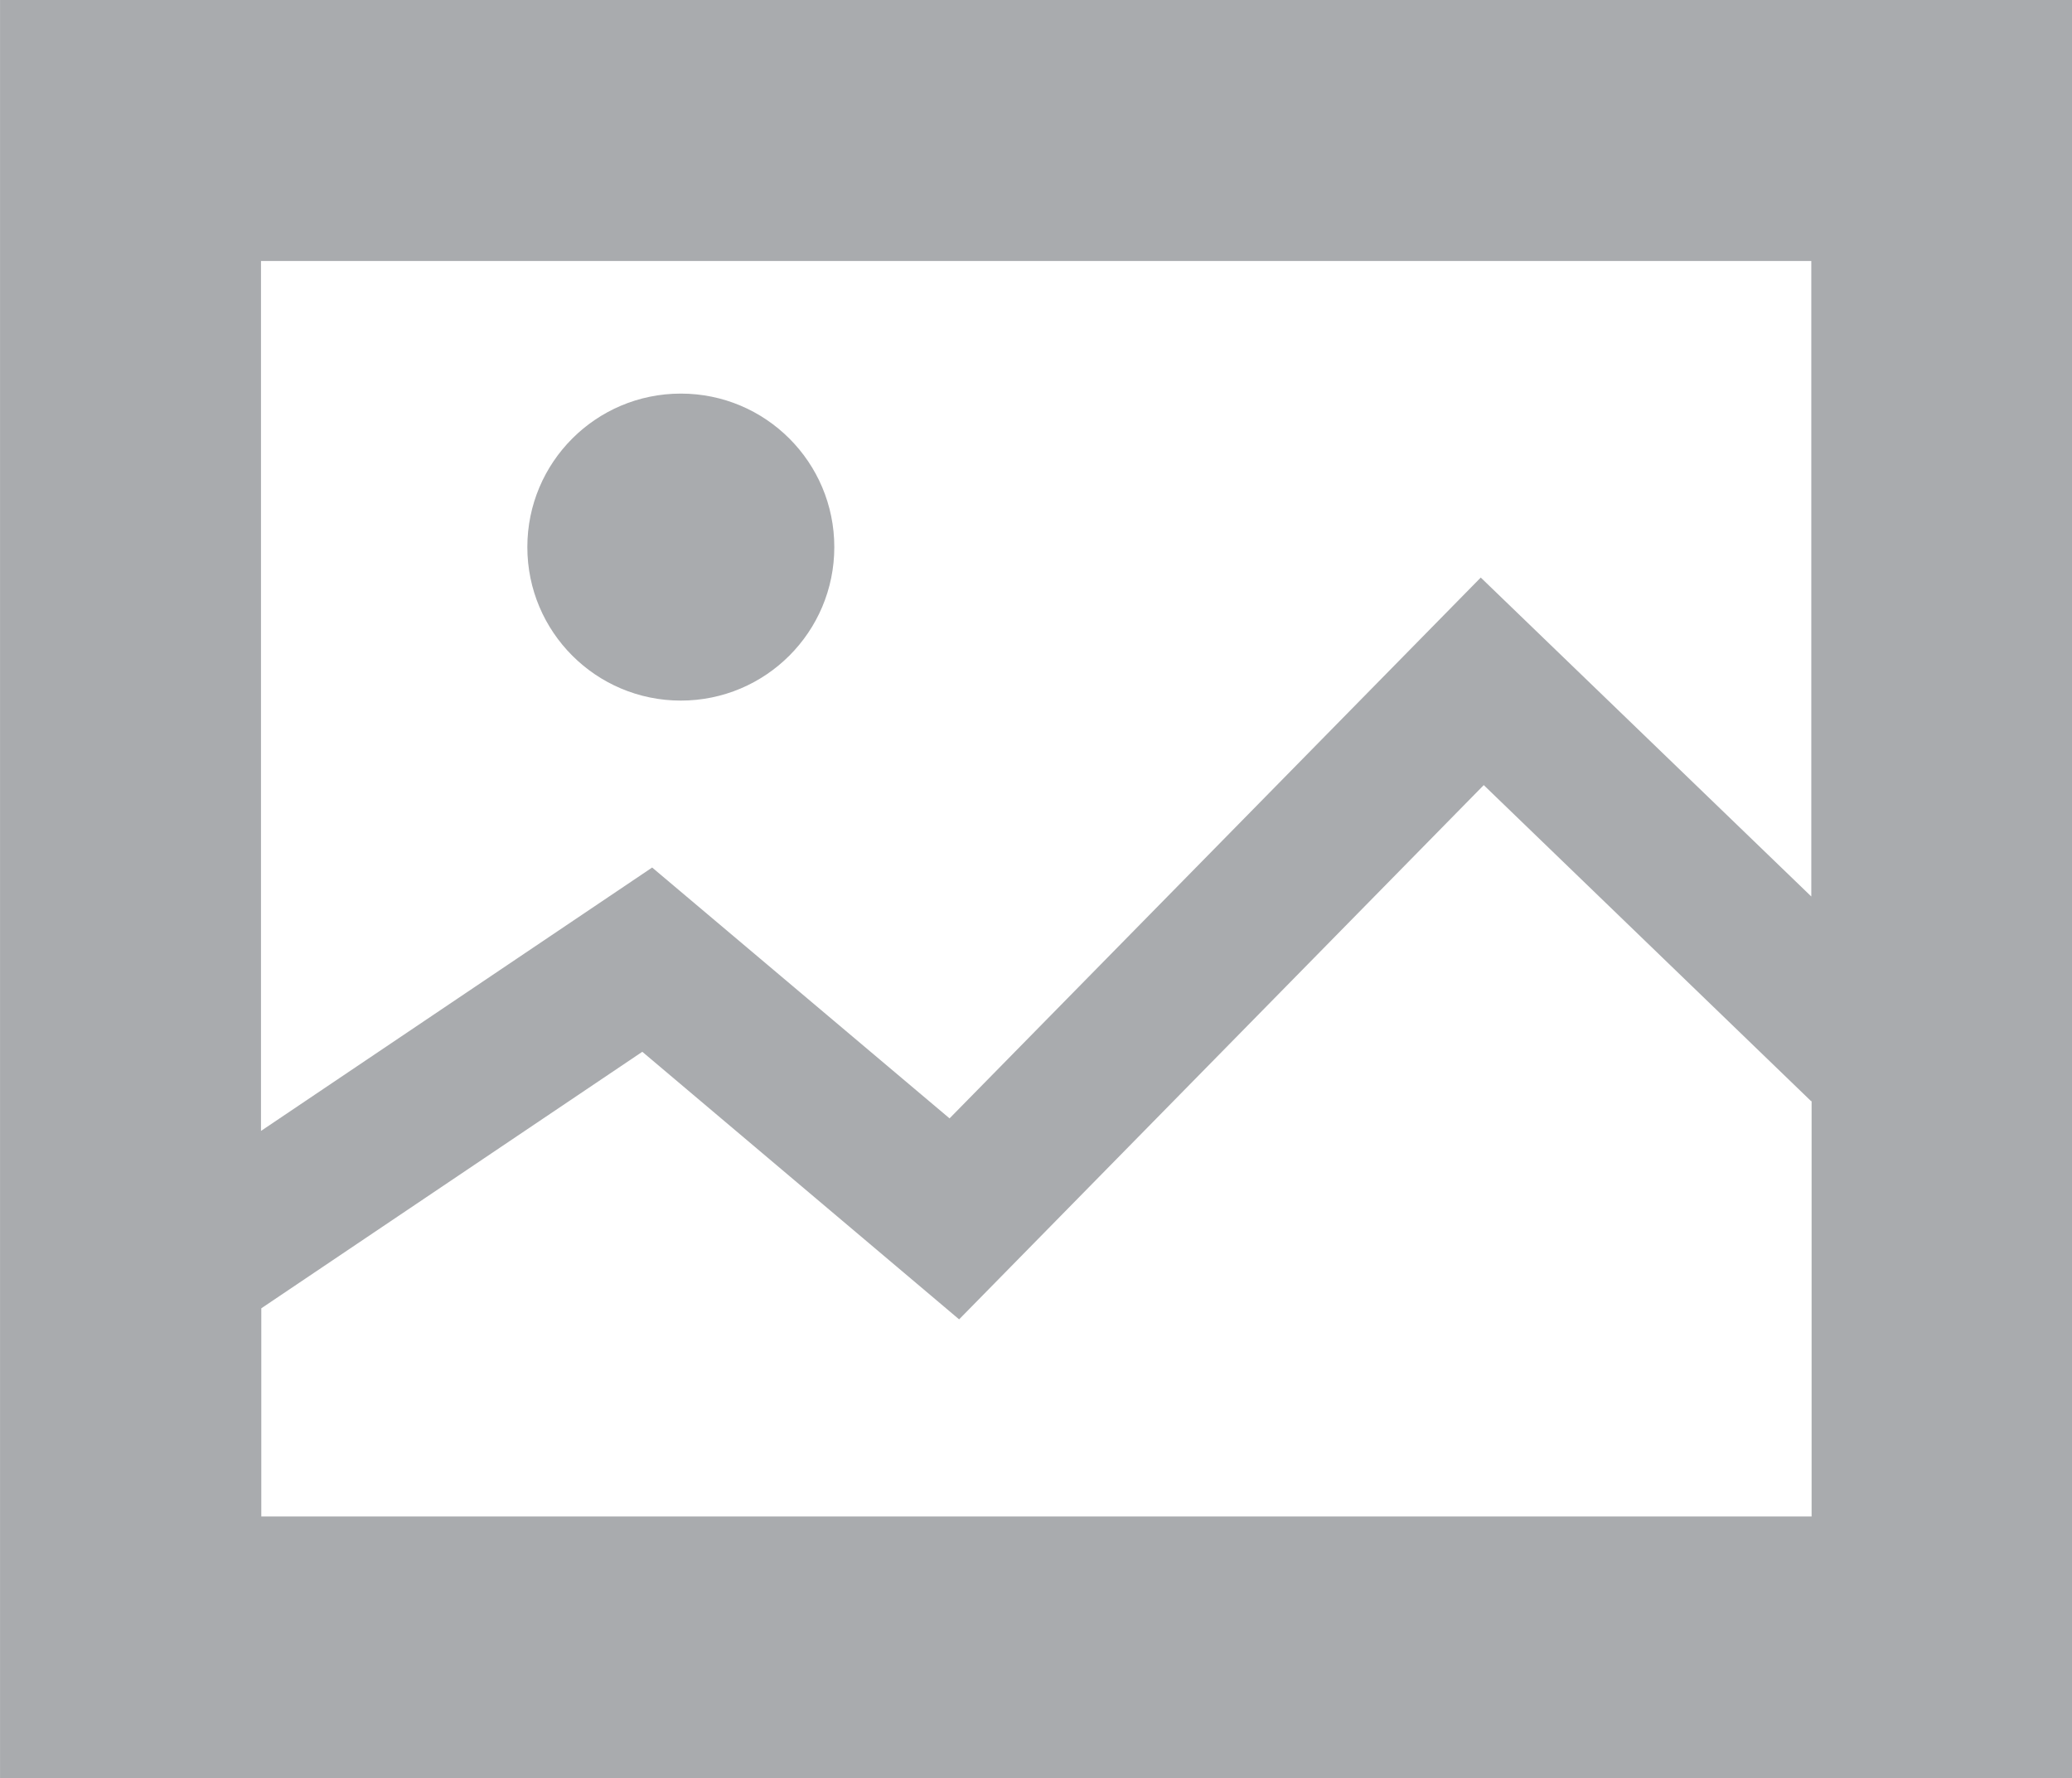 <svg xmlns="http://www.w3.org/2000/svg" xmlns:xlink="http://www.w3.org/1999/xlink" xmlns:xodm="http://www.corel.com/coreldraw/odm/2003" xml:space="preserve" width="5.001mm" height="4.291mm" version="1.1" style="shape-rendering:geometricPrecision; text-rendering:geometricPrecision; image-rendering:optimizeQuality; fill-rule:evenodd; clip-rule:evenodd" viewBox="0 0 69.39 59.54">
 <defs fill="#a9abae">
  <style type="text/css">
   <![CDATA[
    .fil0 {fill:#a9abae;fill-rule:nonzero}
   ]]>
  </style>
 </defs>
 <g id="Camada_x0020_1">
  <path class="fil0" d="M4.37 0l65.03 0 0 59.54 -69.4 0 0 -59.54 4.37 0zm4.37 37.87l13.1 -8.82 9.96 8.4 17.79 -18.11 11.07 10.68 0 -21.28 -51.92 0 0 29.13zm51.92 -0.99l-10.97 -10.59 -17.57 17.89 -10.61 -8.96 -12.76 8.59 0 6.97 51.92 0 0 -13.92zm-37.86 -13.42c-2.84,0 -5.14,-2.3 -5.14,-5.14 0,-2.84 2.3,-5.14 5.14,-5.14 2.84,0 5.14,2.3 5.14,5.14 0,2.84 -2.3,5.14 -5.14,5.14z" fill="#a9abae"/>
 </g>
</svg>